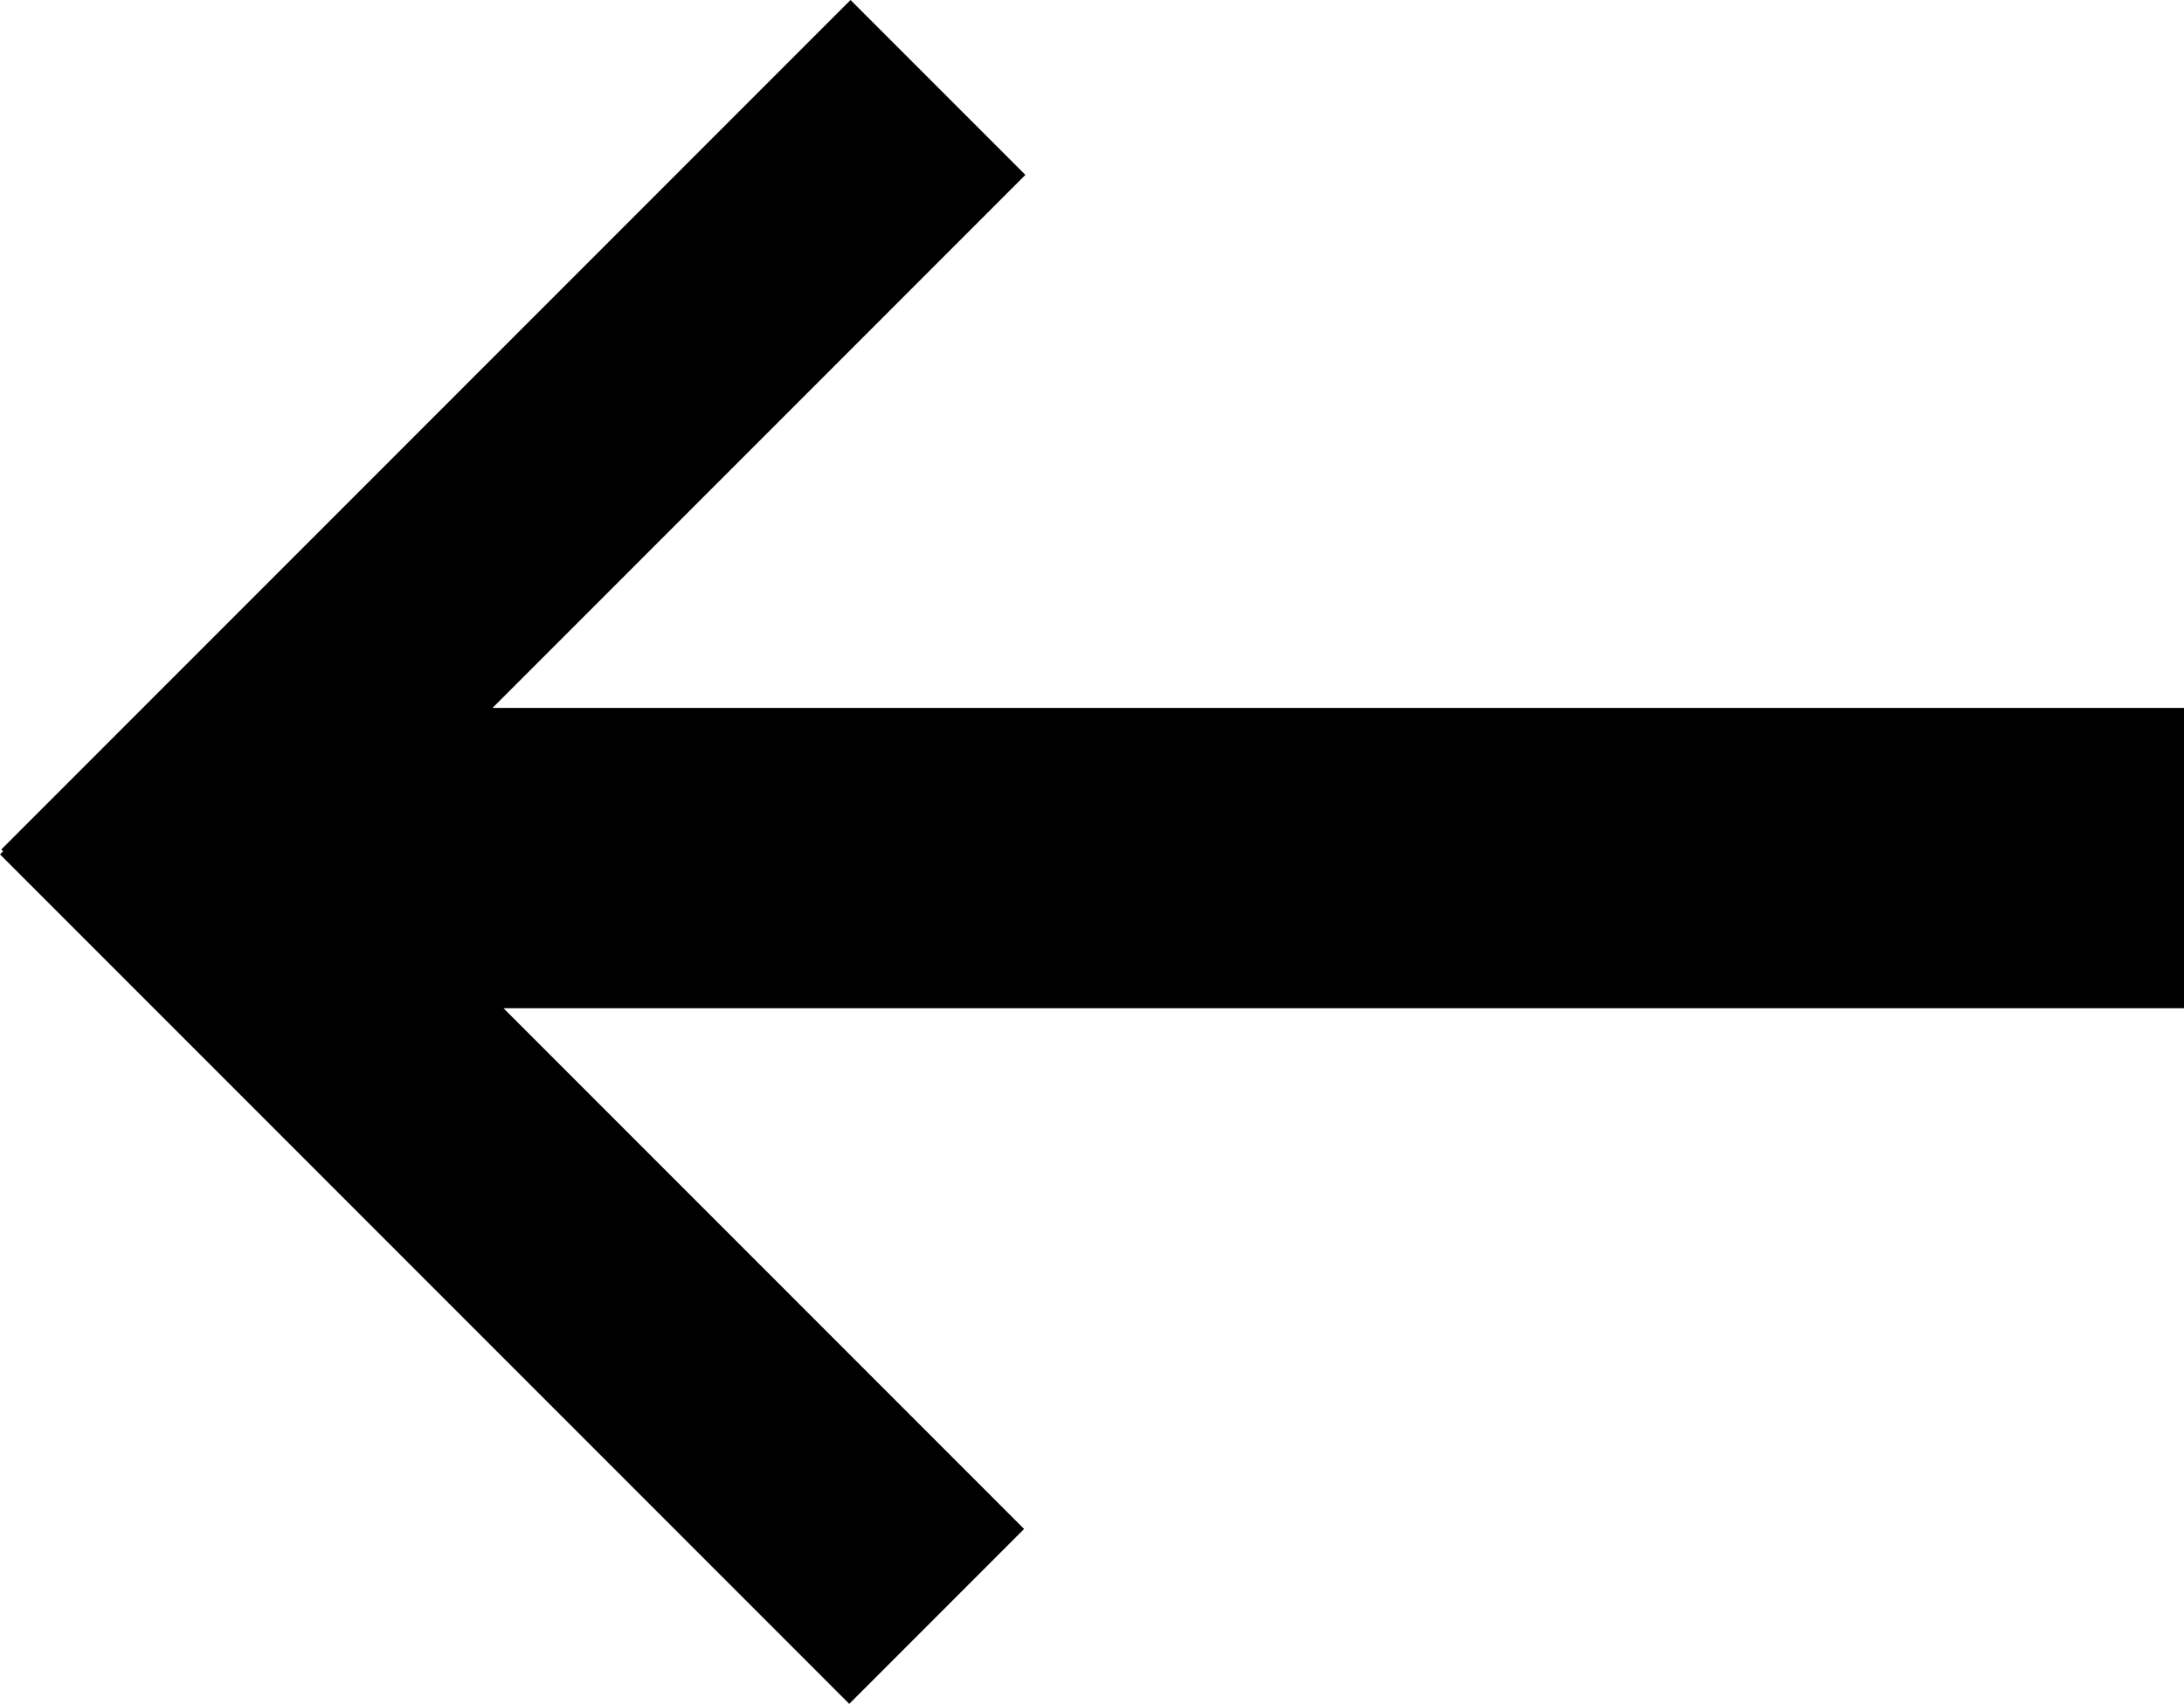 <svg xmlns="http://www.w3.org/2000/svg" viewBox="0 0 218.21 170.19"><g id="Ebene_2" data-name="Ebene 2"><g id="Ebene_2-2" data-name="Ebene 2"><polygon points="218.21 70.71 49.21 70.71 102.45 17.47 84.98 0 0.13 84.85 0.31 85.03 0 85.34 84.85 170.19 102.32 152.72 50.31 100.71 218.21 100.71 218.21 70.71"/></g></g></svg>